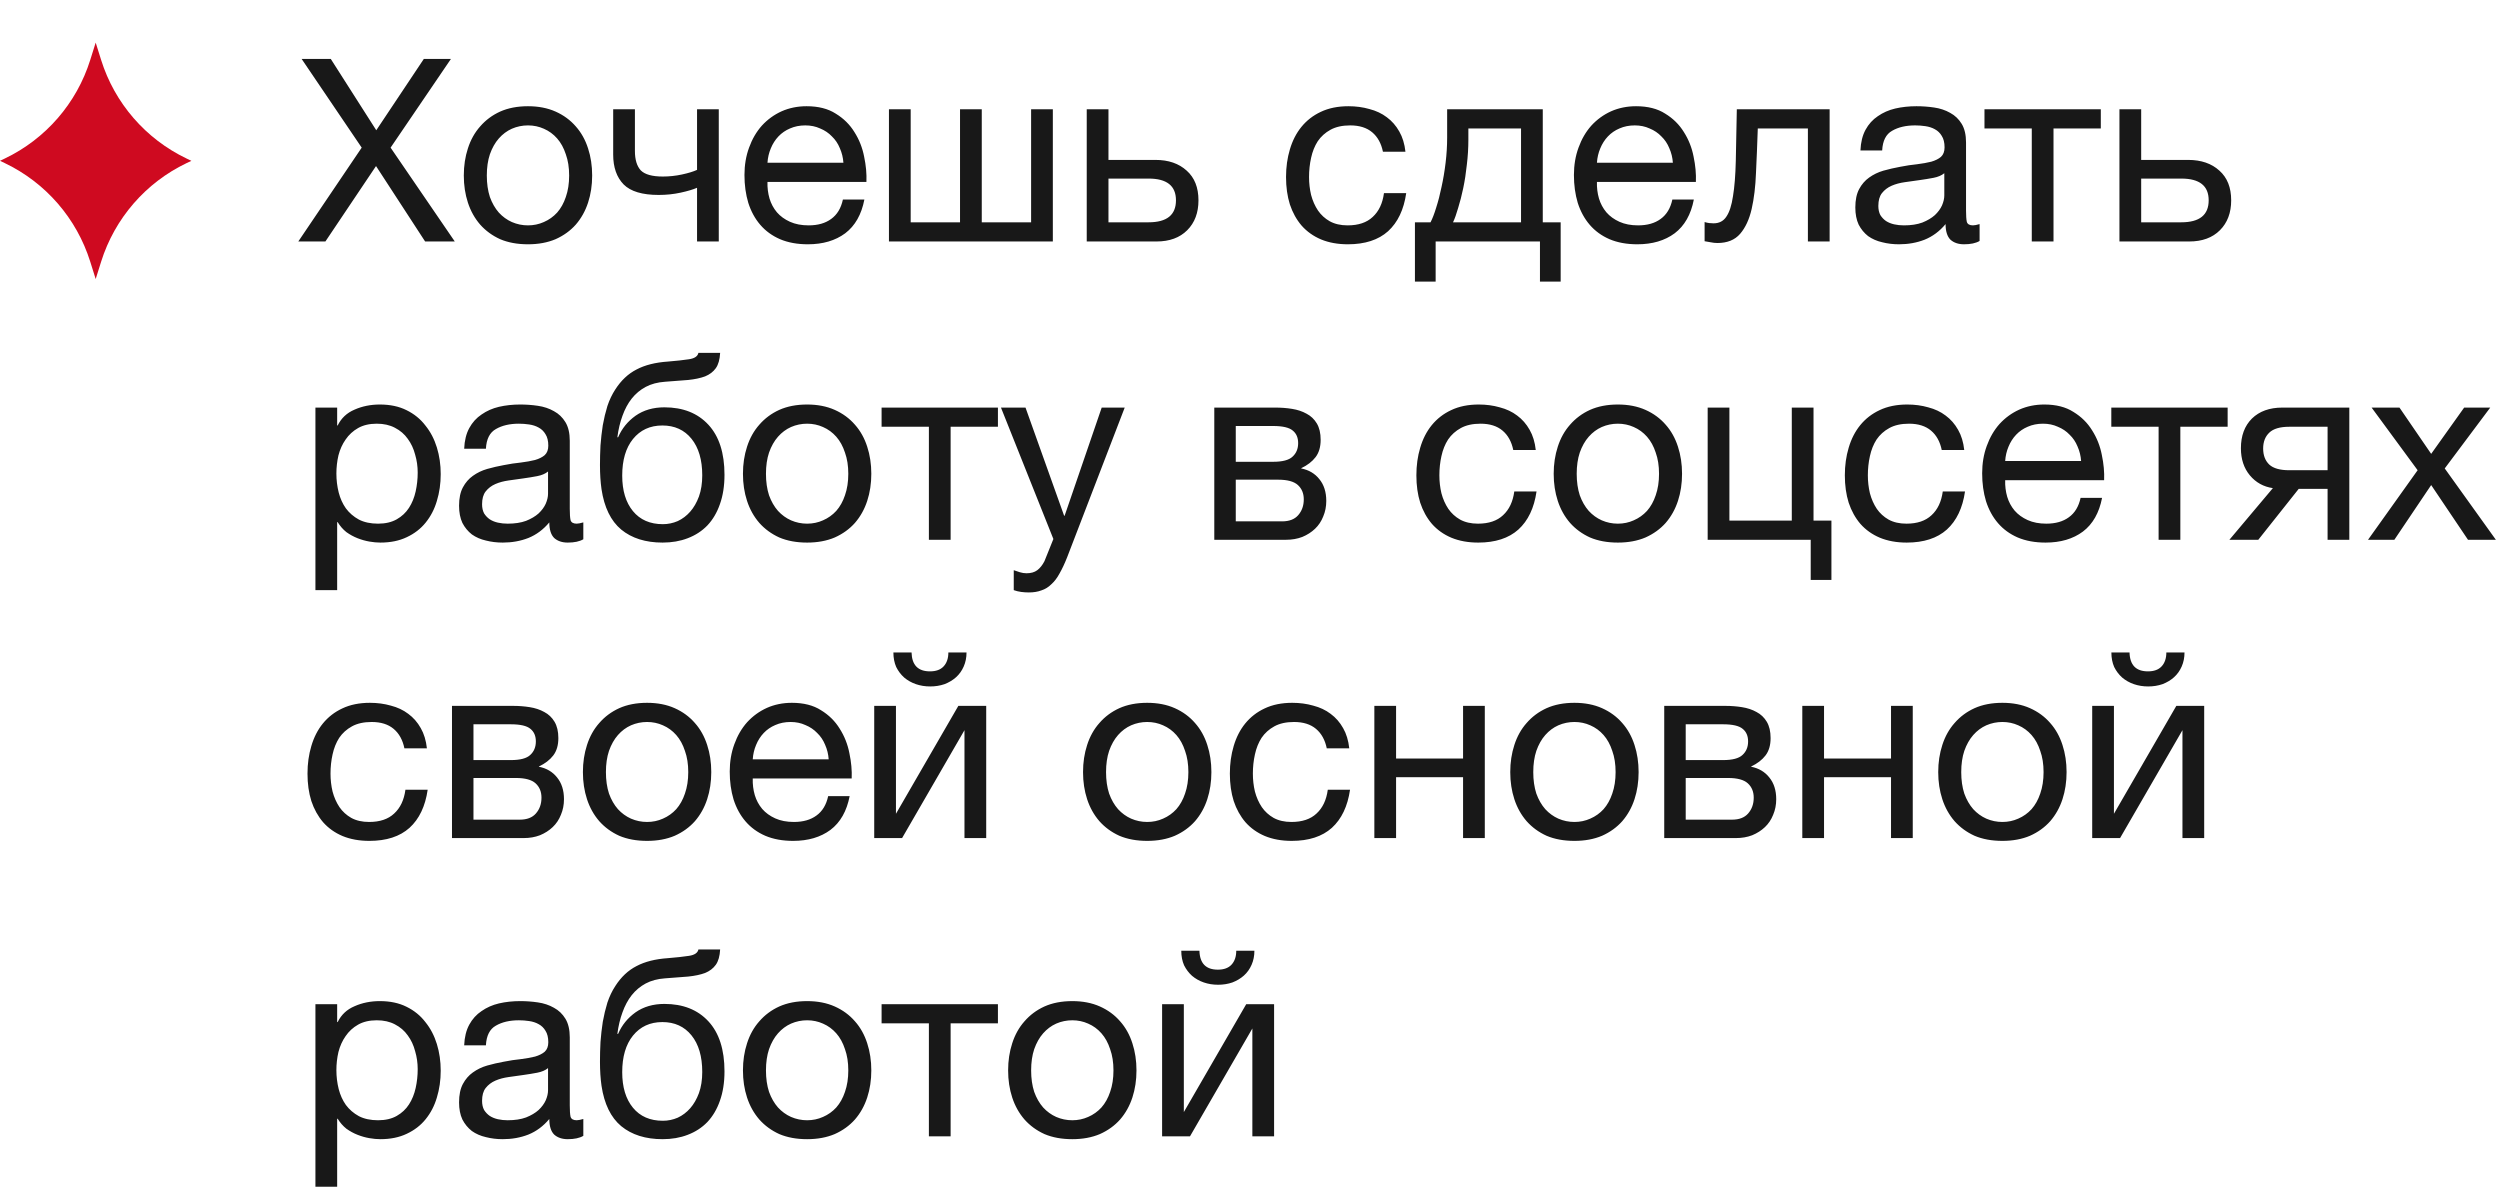 <?xml version="1.0" encoding="UTF-8"?> <svg xmlns="http://www.w3.org/2000/svg" width="176" height="84" viewBox="0 0 176 84" fill="none"><path d="M25.464 10.394L21.234 4.148H23.286L26.49 9.17L29.838 4.148H31.746L27.498 10.394L32.016 17H29.928L26.472 11.69L22.908 17H21L25.464 10.394ZM37.17 17.198C36.426 17.198 35.772 17.078 35.208 16.838C34.656 16.586 34.188 16.244 33.804 15.812C33.42 15.368 33.132 14.852 32.94 14.264C32.748 13.676 32.652 13.04 32.652 12.356C32.652 11.672 32.748 11.036 32.94 10.448C33.132 9.848 33.42 9.332 33.804 8.9C34.188 8.456 34.656 8.108 35.208 7.856C35.772 7.604 36.426 7.478 37.17 7.478C37.902 7.478 38.55 7.604 39.114 7.856C39.678 8.108 40.152 8.456 40.536 8.9C40.92 9.332 41.208 9.848 41.4 10.448C41.592 11.036 41.688 11.672 41.688 12.356C41.688 13.04 41.592 13.676 41.4 14.264C41.208 14.852 40.92 15.368 40.536 15.812C40.152 16.244 39.678 16.586 39.114 16.838C38.55 17.078 37.902 17.198 37.17 17.198ZM37.17 15.866C37.566 15.866 37.938 15.788 38.286 15.632C38.646 15.476 38.958 15.254 39.222 14.966C39.486 14.666 39.69 14.3 39.834 13.868C39.99 13.424 40.068 12.92 40.068 12.356C40.068 11.792 39.99 11.294 39.834 10.862C39.69 10.418 39.486 10.046 39.222 9.746C38.958 9.446 38.646 9.218 38.286 9.062C37.938 8.906 37.566 8.828 37.17 8.828C36.774 8.828 36.396 8.906 36.036 9.062C35.688 9.218 35.382 9.446 35.118 9.746C34.854 10.046 34.644 10.418 34.488 10.862C34.344 11.294 34.272 11.792 34.272 12.356C34.272 12.92 34.344 13.424 34.488 13.868C34.644 14.3 34.854 14.666 35.118 14.966C35.382 15.254 35.688 15.476 36.036 15.632C36.396 15.788 36.774 15.866 37.17 15.866ZM49.072 13.22C48.796 13.34 48.412 13.454 47.92 13.562C47.428 13.67 46.912 13.724 46.372 13.724C45.22 13.724 44.398 13.478 43.906 12.986C43.414 12.482 43.168 11.78 43.168 10.88V7.694H44.698V10.628C44.698 11.24 44.836 11.696 45.112 11.996C45.4 12.284 45.916 12.428 46.66 12.428C47.116 12.428 47.566 12.38 48.01 12.284C48.454 12.188 48.808 12.08 49.072 11.96V7.694H50.602V17H49.072V13.22ZM56.874 17.198C56.13 17.198 55.476 17.078 54.912 16.838C54.36 16.598 53.898 16.262 53.526 15.83C53.154 15.398 52.872 14.882 52.68 14.282C52.5 13.682 52.41 13.028 52.41 12.32C52.41 11.624 52.518 10.982 52.734 10.394C52.95 9.794 53.25 9.278 53.634 8.846C54.03 8.414 54.492 8.078 55.02 7.838C55.56 7.598 56.148 7.478 56.784 7.478C57.612 7.478 58.296 7.652 58.836 8C59.388 8.336 59.826 8.768 60.15 9.296C60.486 9.824 60.714 10.4 60.834 11.024C60.966 11.648 61.02 12.242 60.996 12.806H54.03C54.018 13.214 54.066 13.604 54.174 13.976C54.282 14.336 54.456 14.66 54.696 14.948C54.936 15.224 55.242 15.446 55.614 15.614C55.986 15.782 56.424 15.866 56.928 15.866C57.576 15.866 58.104 15.716 58.512 15.416C58.932 15.116 59.208 14.66 59.34 14.048H60.852C60.648 15.104 60.198 15.896 59.502 16.424C58.806 16.94 57.93 17.198 56.874 17.198ZM59.376 11.456C59.352 11.096 59.268 10.754 59.124 10.43C58.992 10.106 58.806 9.83 58.566 9.602C58.338 9.362 58.062 9.176 57.738 9.044C57.426 8.9 57.078 8.828 56.694 8.828C56.298 8.828 55.938 8.9 55.614 9.044C55.302 9.176 55.032 9.362 54.804 9.602C54.576 9.842 54.396 10.124 54.264 10.448C54.132 10.76 54.054 11.096 54.03 11.456H59.376ZM62.582 7.694H64.112V15.65H67.586V7.694H69.116V15.65H72.59V7.694H74.12V17H62.582V7.694ZM76.506 7.694H78.036V11.258H81.348C82.26 11.258 82.992 11.51 83.544 12.014C84.096 12.506 84.372 13.202 84.372 14.102C84.372 14.978 84.108 15.68 83.58 16.208C83.052 16.736 82.332 17 81.42 17H76.506V7.694ZM80.862 15.65C82.146 15.65 82.788 15.134 82.788 14.102C82.788 13.082 82.146 12.572 80.862 12.572H78.036V15.65H80.862ZM94.893 17.198C94.185 17.198 93.555 17.084 93.003 16.856C92.463 16.628 92.007 16.304 91.635 15.884C91.275 15.464 90.999 14.966 90.807 14.39C90.627 13.814 90.537 13.172 90.537 12.464C90.537 11.768 90.627 11.12 90.807 10.52C90.987 9.908 91.257 9.38 91.617 8.936C91.989 8.48 92.445 8.126 92.985 7.874C93.537 7.61 94.185 7.478 94.929 7.478C95.457 7.478 95.949 7.544 96.405 7.676C96.873 7.796 97.281 7.988 97.629 8.252C97.989 8.516 98.283 8.852 98.511 9.26C98.739 9.656 98.883 10.13 98.943 10.682H97.359C97.239 10.094 96.987 9.638 96.603 9.314C96.219 8.99 95.703 8.828 95.055 8.828C94.503 8.828 94.041 8.93 93.669 9.134C93.297 9.338 92.997 9.608 92.769 9.944C92.553 10.28 92.397 10.67 92.301 11.114C92.205 11.546 92.157 11.996 92.157 12.464C92.157 12.896 92.205 13.316 92.301 13.724C92.409 14.132 92.571 14.498 92.787 14.822C93.003 15.134 93.279 15.386 93.615 15.578C93.963 15.77 94.383 15.866 94.875 15.866C95.631 15.866 96.219 15.668 96.639 15.272C97.071 14.876 97.335 14.318 97.431 13.598H98.997C98.829 14.762 98.403 15.656 97.719 16.28C97.035 16.892 96.093 17.198 94.893 17.198ZM99.611 15.65H100.709C100.841 15.398 100.973 15.056 101.105 14.624C101.249 14.18 101.375 13.694 101.483 13.166C101.603 12.626 101.699 12.056 101.771 11.456C101.843 10.856 101.879 10.268 101.879 9.692V7.694H108.611V15.65H109.871V19.826H108.413V17H101.069V19.826H99.611V15.65ZM107.081 15.65V9.044H103.373V9.836C103.373 10.424 103.337 11.012 103.265 11.6C103.205 12.176 103.121 12.722 103.013 13.238C102.905 13.754 102.785 14.222 102.653 14.642C102.533 15.062 102.413 15.398 102.293 15.65H107.081ZM115.268 17.198C114.524 17.198 113.87 17.078 113.306 16.838C112.754 16.598 112.292 16.262 111.92 15.83C111.548 15.398 111.266 14.882 111.074 14.282C110.894 13.682 110.804 13.028 110.804 12.32C110.804 11.624 110.912 10.982 111.128 10.394C111.344 9.794 111.644 9.278 112.028 8.846C112.424 8.414 112.886 8.078 113.414 7.838C113.954 7.598 114.542 7.478 115.178 7.478C116.006 7.478 116.69 7.652 117.23 8C117.782 8.336 118.22 8.768 118.544 9.296C118.88 9.824 119.108 10.4 119.228 11.024C119.36 11.648 119.414 12.242 119.39 12.806H112.424C112.412 13.214 112.46 13.604 112.568 13.976C112.676 14.336 112.85 14.66 113.09 14.948C113.33 15.224 113.636 15.446 114.008 15.614C114.38 15.782 114.818 15.866 115.322 15.866C115.97 15.866 116.498 15.716 116.906 15.416C117.326 15.116 117.602 14.66 117.734 14.048H119.246C119.042 15.104 118.592 15.896 117.896 16.424C117.2 16.94 116.324 17.198 115.268 17.198ZM117.77 11.456C117.746 11.096 117.662 10.754 117.518 10.43C117.386 10.106 117.2 9.83 116.96 9.602C116.732 9.362 116.456 9.176 116.132 9.044C115.82 8.9 115.472 8.828 115.088 8.828C114.692 8.828 114.332 8.9 114.008 9.044C113.696 9.176 113.426 9.362 113.198 9.602C112.97 9.842 112.79 10.124 112.658 10.448C112.526 10.76 112.448 11.096 112.424 11.456H117.77ZM120.904 17.108C120.748 17.108 120.586 17.09 120.418 17.054C120.25 17.03 120.112 17.006 120.004 16.982V15.632C120.124 15.668 120.232 15.692 120.328 15.704C120.436 15.716 120.538 15.722 120.634 15.722C121.03 15.722 121.33 15.566 121.534 15.254C121.75 14.942 121.906 14.462 122.002 13.814C122.11 13.166 122.176 12.338 122.2 11.33C122.224 10.31 122.248 9.098 122.272 7.694H128.806V17H127.276V9.044H123.748C123.712 10.136 123.67 11.174 123.622 12.158C123.586 13.13 123.484 13.982 123.316 14.714C123.148 15.446 122.878 16.028 122.506 16.46C122.134 16.892 121.6 17.108 120.904 17.108ZM133.693 17.198C133.273 17.198 132.877 17.15 132.505 17.054C132.133 16.97 131.803 16.826 131.515 16.622C131.239 16.406 131.017 16.136 130.849 15.812C130.693 15.476 130.615 15.074 130.615 14.606C130.615 14.078 130.705 13.646 130.885 13.31C131.065 12.974 131.299 12.704 131.587 12.5C131.887 12.284 132.223 12.122 132.595 12.014C132.979 11.906 133.369 11.816 133.765 11.744C134.185 11.66 134.581 11.6 134.953 11.564C135.337 11.516 135.673 11.456 135.961 11.384C136.249 11.3 136.477 11.186 136.645 11.042C136.813 10.886 136.897 10.664 136.897 10.376C136.897 10.04 136.831 9.77 136.699 9.566C136.579 9.362 136.417 9.206 136.213 9.098C136.021 8.99 135.799 8.918 135.547 8.882C135.307 8.846 135.067 8.828 134.827 8.828C134.179 8.828 133.639 8.954 133.207 9.206C132.775 9.446 132.541 9.908 132.505 10.592H130.975C130.999 10.016 131.119 9.53 131.335 9.134C131.551 8.738 131.839 8.42 132.199 8.18C132.559 7.928 132.967 7.748 133.423 7.64C133.891 7.532 134.389 7.478 134.917 7.478C135.337 7.478 135.751 7.508 136.159 7.568C136.579 7.628 136.957 7.754 137.293 7.946C137.629 8.126 137.899 8.384 138.103 8.72C138.307 9.056 138.409 9.494 138.409 10.034V14.822C138.409 15.182 138.427 15.446 138.463 15.614C138.511 15.782 138.655 15.866 138.895 15.866C139.003 15.866 139.159 15.836 139.363 15.776V16.964C139.099 17.12 138.733 17.198 138.265 17.198C137.869 17.198 137.551 17.09 137.311 16.874C137.083 16.646 136.969 16.28 136.969 15.776C136.549 16.28 136.057 16.646 135.493 16.874C134.941 17.09 134.341 17.198 133.693 17.198ZM134.035 15.866C134.539 15.866 134.971 15.8 135.331 15.668C135.691 15.524 135.985 15.35 136.213 15.146C136.441 14.93 136.609 14.702 136.717 14.462C136.825 14.21 136.879 13.976 136.879 13.76V12.194C136.687 12.35 136.435 12.458 136.123 12.518C135.811 12.578 135.481 12.632 135.133 12.68C134.797 12.728 134.455 12.776 134.107 12.824C133.759 12.872 133.447 12.956 133.171 13.076C132.895 13.196 132.667 13.37 132.487 13.598C132.319 13.814 132.235 14.114 132.235 14.498C132.235 14.75 132.283 14.966 132.379 15.146C132.487 15.314 132.619 15.452 132.775 15.56C132.943 15.668 133.135 15.746 133.351 15.794C133.567 15.842 133.795 15.866 134.035 15.866ZM143.037 9.044H139.707V7.694H147.897V9.044H144.567V17H143.037V9.044ZM149.209 7.694H150.739V11.258H154.051C154.963 11.258 155.695 11.51 156.247 12.014C156.799 12.506 157.075 13.202 157.075 14.102C157.075 14.978 156.811 15.68 156.283 16.208C155.755 16.736 155.035 17 154.123 17H149.209V7.694ZM153.565 15.65C154.849 15.65 155.491 15.134 155.491 14.102C155.491 13.082 154.849 12.572 153.565 12.572H150.739V15.65H153.565ZM22.206 28.694H23.736V29.954H23.772C24.024 29.438 24.42 29.066 24.96 28.838C25.5 28.598 26.094 28.478 26.742 28.478C27.462 28.478 28.086 28.61 28.614 28.874C29.154 29.138 29.598 29.498 29.946 29.954C30.306 30.398 30.576 30.914 30.756 31.502C30.936 32.09 31.026 32.714 31.026 33.374C31.026 34.046 30.936 34.676 30.756 35.264C30.588 35.84 30.324 36.35 29.964 36.794C29.616 37.226 29.172 37.568 28.632 37.82C28.104 38.072 27.486 38.198 26.778 38.198C26.538 38.198 26.28 38.174 26.004 38.126C25.728 38.078 25.452 38 25.176 37.892C24.9 37.784 24.636 37.64 24.384 37.46C24.144 37.268 23.94 37.034 23.772 36.758H23.736V41.546H22.206V28.694ZM26.616 36.866C27.132 36.866 27.57 36.764 27.93 36.56C28.29 36.356 28.578 36.086 28.794 35.75C29.01 35.414 29.166 35.03 29.262 34.598C29.358 34.166 29.406 33.722 29.406 33.266C29.406 32.834 29.346 32.414 29.226 32.006C29.118 31.586 28.944 31.214 28.704 30.89C28.476 30.566 28.176 30.308 27.804 30.116C27.444 29.924 27.018 29.828 26.526 29.828C26.01 29.828 25.572 29.93 25.212 30.134C24.852 30.338 24.558 30.608 24.33 30.944C24.102 31.268 23.934 31.64 23.826 32.06C23.73 32.48 23.682 32.906 23.682 33.338C23.682 33.794 23.736 34.238 23.844 34.67C23.952 35.09 24.12 35.462 24.348 35.786C24.588 36.11 24.894 36.374 25.266 36.578C25.638 36.77 26.088 36.866 26.616 36.866ZM35.396 38.198C34.976 38.198 34.58 38.15 34.208 38.054C33.836 37.97 33.506 37.826 33.218 37.622C32.942 37.406 32.72 37.136 32.552 36.812C32.396 36.476 32.318 36.074 32.318 35.606C32.318 35.078 32.408 34.646 32.588 34.31C32.768 33.974 33.002 33.704 33.29 33.5C33.59 33.284 33.926 33.122 34.298 33.014C34.682 32.906 35.072 32.816 35.468 32.744C35.888 32.66 36.284 32.6 36.656 32.564C37.04 32.516 37.376 32.456 37.664 32.384C37.952 32.3 38.18 32.186 38.348 32.042C38.516 31.886 38.6 31.664 38.6 31.376C38.6 31.04 38.534 30.77 38.402 30.566C38.282 30.362 38.12 30.206 37.916 30.098C37.724 29.99 37.502 29.918 37.25 29.882C37.01 29.846 36.77 29.828 36.53 29.828C35.882 29.828 35.342 29.954 34.91 30.206C34.478 30.446 34.244 30.908 34.208 31.592H32.678C32.702 31.016 32.822 30.53 33.038 30.134C33.254 29.738 33.542 29.42 33.902 29.18C34.262 28.928 34.67 28.748 35.126 28.64C35.594 28.532 36.092 28.478 36.62 28.478C37.04 28.478 37.454 28.508 37.862 28.568C38.282 28.628 38.66 28.754 38.996 28.946C39.332 29.126 39.602 29.384 39.806 29.72C40.01 30.056 40.112 30.494 40.112 31.034V35.822C40.112 36.182 40.13 36.446 40.166 36.614C40.214 36.782 40.358 36.866 40.598 36.866C40.706 36.866 40.862 36.836 41.066 36.776V37.964C40.802 38.12 40.436 38.198 39.968 38.198C39.572 38.198 39.254 38.09 39.014 37.874C38.786 37.646 38.672 37.28 38.672 36.776C38.252 37.28 37.76 37.646 37.196 37.874C36.644 38.09 36.044 38.198 35.396 38.198ZM35.738 36.866C36.242 36.866 36.674 36.8 37.034 36.668C37.394 36.524 37.688 36.35 37.916 36.146C38.144 35.93 38.312 35.702 38.42 35.462C38.528 35.21 38.582 34.976 38.582 34.76V33.194C38.39 33.35 38.138 33.458 37.826 33.518C37.514 33.578 37.184 33.632 36.836 33.68C36.5 33.728 36.158 33.776 35.81 33.824C35.462 33.872 35.15 33.956 34.874 34.076C34.598 34.196 34.37 34.37 34.19 34.598C34.022 34.814 33.938 35.114 33.938 35.498C33.938 35.75 33.986 35.966 34.082 36.146C34.19 36.314 34.322 36.452 34.478 36.56C34.646 36.668 34.838 36.746 35.054 36.794C35.27 36.842 35.498 36.866 35.738 36.866ZM46.648 38.198C45.448 38.198 44.476 37.892 43.732 37.28C43 36.668 42.538 35.72 42.346 34.436C42.274 33.932 42.238 33.368 42.238 32.744C42.238 32.3 42.25 31.838 42.274 31.358C42.31 30.878 42.364 30.404 42.436 29.936C42.52 29.468 42.628 29.018 42.76 28.586C42.904 28.154 43.09 27.764 43.318 27.416C43.726 26.78 44.224 26.312 44.812 26.012C45.4 25.7 46.138 25.514 47.026 25.454C47.614 25.406 48.106 25.352 48.502 25.292C48.898 25.232 49.12 25.082 49.168 24.842H50.698C50.674 25.31 50.572 25.67 50.392 25.922C50.212 26.174 49.96 26.366 49.636 26.498C49.312 26.618 48.916 26.702 48.448 26.75C47.98 26.786 47.434 26.828 46.81 26.876C46.294 26.912 45.844 27.032 45.46 27.236C45.076 27.44 44.746 27.716 44.47 28.064C44.206 28.4 43.99 28.802 43.822 29.27C43.654 29.726 43.534 30.23 43.462 30.782H43.516C43.78 30.17 44.188 29.666 44.74 29.27C45.304 28.874 45.982 28.676 46.774 28.676C48.082 28.676 49.114 29.084 49.87 29.9C50.626 30.716 51.004 31.892 51.004 33.428C51.004 34.208 50.896 34.898 50.68 35.498C50.476 36.086 50.182 36.584 49.798 36.992C49.414 37.388 48.952 37.688 48.412 37.892C47.884 38.096 47.296 38.198 46.648 38.198ZM46.666 36.902C47.026 36.902 47.374 36.83 47.71 36.686C48.046 36.53 48.34 36.308 48.592 36.02C48.844 35.732 49.048 35.378 49.204 34.958C49.36 34.526 49.438 34.028 49.438 33.464C49.438 32.372 49.186 31.514 48.682 30.89C48.178 30.266 47.494 29.954 46.63 29.954C45.766 29.954 45.076 30.272 44.56 30.908C44.056 31.532 43.804 32.39 43.804 33.482C43.804 34.538 44.056 35.372 44.56 35.984C45.064 36.596 45.766 36.902 46.666 36.902ZM56.822 38.198C56.078 38.198 55.424 38.078 54.86 37.838C54.308 37.586 53.84 37.244 53.456 36.812C53.072 36.368 52.784 35.852 52.592 35.264C52.4 34.676 52.304 34.04 52.304 33.356C52.304 32.672 52.4 32.036 52.592 31.448C52.784 30.848 53.072 30.332 53.456 29.9C53.84 29.456 54.308 29.108 54.86 28.856C55.424 28.604 56.078 28.478 56.822 28.478C57.554 28.478 58.202 28.604 58.766 28.856C59.33 29.108 59.804 29.456 60.188 29.9C60.572 30.332 60.86 30.848 61.052 31.448C61.244 32.036 61.34 32.672 61.34 33.356C61.34 34.04 61.244 34.676 61.052 35.264C60.86 35.852 60.572 36.368 60.188 36.812C59.804 37.244 59.33 37.586 58.766 37.838C58.202 38.078 57.554 38.198 56.822 38.198ZM56.822 36.866C57.218 36.866 57.59 36.788 57.938 36.632C58.298 36.476 58.61 36.254 58.874 35.966C59.138 35.666 59.342 35.3 59.486 34.868C59.642 34.424 59.72 33.92 59.72 33.356C59.72 32.792 59.642 32.294 59.486 31.862C59.342 31.418 59.138 31.046 58.874 30.746C58.61 30.446 58.298 30.218 57.938 30.062C57.59 29.906 57.218 29.828 56.822 29.828C56.426 29.828 56.048 29.906 55.688 30.062C55.34 30.218 55.034 30.446 54.77 30.746C54.506 31.046 54.296 31.418 54.14 31.862C53.996 32.294 53.924 32.792 53.924 33.356C53.924 33.92 53.996 34.424 54.14 34.868C54.296 35.3 54.506 35.666 54.77 35.966C55.034 36.254 55.34 36.476 55.688 36.632C56.048 36.788 56.426 36.866 56.822 36.866ZM65.394 30.044H62.064V28.694H70.254V30.044H66.924V38H65.394V30.044ZM72.43 41.708C72.25 41.708 72.07 41.696 71.89 41.672C71.71 41.648 71.536 41.606 71.368 41.546V40.142C71.512 40.19 71.656 40.238 71.8 40.286C71.956 40.334 72.112 40.358 72.268 40.358C72.58 40.358 72.832 40.286 73.024 40.142C73.216 39.998 73.384 39.788 73.528 39.512L74.158 37.946L70.468 28.694H72.196L74.914 36.308H74.95L77.56 28.694H79.18L75.13 39.224C74.95 39.68 74.77 40.064 74.59 40.376C74.422 40.688 74.23 40.94 74.014 41.132C73.81 41.336 73.576 41.48 73.312 41.564C73.06 41.66 72.766 41.708 72.43 41.708ZM85.486 28.694H89.788C90.196 28.694 90.586 28.724 90.958 28.784C91.342 28.844 91.684 28.958 91.984 29.126C92.284 29.282 92.524 29.51 92.704 29.81C92.884 30.11 92.974 30.494 92.974 30.962C92.974 31.466 92.854 31.874 92.614 32.186C92.374 32.498 92.038 32.756 91.606 32.96V32.978C92.146 33.086 92.572 33.338 92.884 33.734C93.208 34.13 93.37 34.64 93.37 35.264C93.37 35.66 93.298 36.026 93.154 36.362C93.022 36.698 92.83 36.986 92.578 37.226C92.326 37.466 92.026 37.658 91.678 37.802C91.33 37.934 90.952 38 90.544 38H85.486V28.694ZM90.256 36.704C90.76 36.704 91.138 36.56 91.39 36.272C91.654 35.972 91.786 35.6 91.786 35.156C91.786 34.736 91.648 34.4 91.372 34.148C91.096 33.896 90.634 33.77 89.986 33.77H86.998V36.704H90.256ZM89.626 32.51C90.286 32.51 90.742 32.39 90.994 32.15C91.258 31.91 91.39 31.592 91.39 31.196C91.39 30.812 91.264 30.518 91.012 30.314C90.76 30.098 90.298 29.99 89.626 29.99H86.998V32.51H89.626ZM104.068 38.198C103.36 38.198 102.73 38.084 102.178 37.856C101.638 37.628 101.182 37.304 100.81 36.884C100.45 36.464 100.174 35.966 99.983 35.39C99.802 34.814 99.713 34.172 99.713 33.464C99.713 32.768 99.802 32.12 99.983 31.52C100.162 30.908 100.432 30.38 100.792 29.936C101.164 29.48 101.62 29.126 102.16 28.874C102.712 28.61 103.36 28.478 104.104 28.478C104.632 28.478 105.124 28.544 105.58 28.676C106.048 28.796 106.456 28.988 106.804 29.252C107.164 29.516 107.458 29.852 107.686 30.26C107.914 30.656 108.058 31.13 108.118 31.682H106.534C106.414 31.094 106.162 30.638 105.778 30.314C105.394 29.99 104.878 29.828 104.23 29.828C103.678 29.828 103.216 29.93 102.844 30.134C102.472 30.338 102.172 30.608 101.944 30.944C101.728 31.28 101.572 31.67 101.476 32.114C101.38 32.546 101.332 32.996 101.332 33.464C101.332 33.896 101.38 34.316 101.476 34.724C101.584 35.132 101.746 35.498 101.962 35.822C102.178 36.134 102.454 36.386 102.79 36.578C103.138 36.77 103.558 36.866 104.05 36.866C104.806 36.866 105.394 36.668 105.814 36.272C106.246 35.876 106.51 35.318 106.606 34.598H108.172C108.004 35.762 107.578 36.656 106.894 37.28C106.21 37.892 105.268 38.198 104.068 38.198ZM113.898 38.198C113.154 38.198 112.5 38.078 111.936 37.838C111.384 37.586 110.916 37.244 110.532 36.812C110.148 36.368 109.86 35.852 109.668 35.264C109.476 34.676 109.38 34.04 109.38 33.356C109.38 32.672 109.476 32.036 109.668 31.448C109.86 30.848 110.148 30.332 110.532 29.9C110.916 29.456 111.384 29.108 111.936 28.856C112.5 28.604 113.154 28.478 113.898 28.478C114.63 28.478 115.278 28.604 115.842 28.856C116.406 29.108 116.88 29.456 117.264 29.9C117.648 30.332 117.936 30.848 118.128 31.448C118.32 32.036 118.416 32.672 118.416 33.356C118.416 34.04 118.32 34.676 118.128 35.264C117.936 35.852 117.648 36.368 117.264 36.812C116.88 37.244 116.406 37.586 115.842 37.838C115.278 38.078 114.63 38.198 113.898 38.198ZM113.898 36.866C114.294 36.866 114.666 36.788 115.014 36.632C115.374 36.476 115.686 36.254 115.95 35.966C116.214 35.666 116.418 35.3 116.562 34.868C116.718 34.424 116.796 33.92 116.796 33.356C116.796 32.792 116.718 32.294 116.562 31.862C116.418 31.418 116.214 31.046 115.95 30.746C115.686 30.446 115.374 30.218 115.014 30.062C114.666 29.906 114.294 29.828 113.898 29.828C113.502 29.828 113.124 29.906 112.764 30.062C112.416 30.218 112.11 30.446 111.846 30.746C111.582 31.046 111.372 31.418 111.216 31.862C111.072 32.294 111 32.792 111 33.356C111 33.92 111.072 34.424 111.216 34.868C111.372 35.3 111.582 35.666 111.846 35.966C112.11 36.254 112.416 36.476 112.764 36.632C113.124 36.788 113.502 36.866 113.898 36.866ZM127.474 38H120.22V28.694H121.75V36.65H126.142V28.694H127.672V36.65H128.932V40.826H127.474V38ZM134.233 38.198C133.525 38.198 132.895 38.084 132.343 37.856C131.803 37.628 131.347 37.304 130.975 36.884C130.615 36.464 130.339 35.966 130.147 35.39C129.967 34.814 129.877 34.172 129.877 33.464C129.877 32.768 129.967 32.12 130.147 31.52C130.327 30.908 130.597 30.38 130.957 29.936C131.329 29.48 131.785 29.126 132.325 28.874C132.877 28.61 133.525 28.478 134.269 28.478C134.797 28.478 135.289 28.544 135.745 28.676C136.213 28.796 136.621 28.988 136.969 29.252C137.329 29.516 137.623 29.852 137.851 30.26C138.079 30.656 138.223 31.13 138.283 31.682H136.699C136.579 31.094 136.327 30.638 135.943 30.314C135.559 29.99 135.043 29.828 134.395 29.828C133.843 29.828 133.381 29.93 133.009 30.134C132.637 30.338 132.337 30.608 132.109 30.944C131.893 31.28 131.737 31.67 131.641 32.114C131.545 32.546 131.497 32.996 131.497 33.464C131.497 33.896 131.545 34.316 131.641 34.724C131.749 35.132 131.911 35.498 132.127 35.822C132.343 36.134 132.619 36.386 132.955 36.578C133.303 36.77 133.723 36.866 134.215 36.866C134.971 36.866 135.559 36.668 135.979 36.272C136.411 35.876 136.675 35.318 136.771 34.598H138.337C138.169 35.762 137.743 36.656 137.059 37.28C136.375 37.892 135.433 38.198 134.233 38.198ZM144.008 38.198C143.264 38.198 142.61 38.078 142.046 37.838C141.494 37.598 141.032 37.262 140.66 36.83C140.288 36.398 140.006 35.882 139.814 35.282C139.634 34.682 139.544 34.028 139.544 33.32C139.544 32.624 139.652 31.982 139.868 31.394C140.084 30.794 140.384 30.278 140.768 29.846C141.164 29.414 141.626 29.078 142.154 28.838C142.694 28.598 143.282 28.478 143.918 28.478C144.746 28.478 145.43 28.652 145.97 29C146.522 29.336 146.96 29.768 147.284 30.296C147.62 30.824 147.848 31.4 147.968 32.024C148.1 32.648 148.154 33.242 148.13 33.806H141.164C141.152 34.214 141.2 34.604 141.308 34.976C141.416 35.336 141.59 35.66 141.83 35.948C142.07 36.224 142.376 36.446 142.748 36.614C143.12 36.782 143.558 36.866 144.062 36.866C144.71 36.866 145.238 36.716 145.646 36.416C146.066 36.116 146.342 35.66 146.474 35.048H147.986C147.782 36.104 147.332 36.896 146.636 37.424C145.94 37.94 145.064 38.198 144.008 38.198ZM146.51 32.456C146.486 32.096 146.402 31.754 146.258 31.43C146.126 31.106 145.94 30.83 145.7 30.602C145.472 30.362 145.196 30.176 144.872 30.044C144.56 29.9 144.212 29.828 143.828 29.828C143.432 29.828 143.072 29.9 142.748 30.044C142.436 30.176 142.166 30.362 141.938 30.602C141.71 30.842 141.53 31.124 141.398 31.448C141.266 31.76 141.188 32.096 141.164 32.456H146.51ZM151.966 30.044H148.636V28.694H156.826V30.044H153.496V38H151.966V30.044ZM160.01 34.364C159.35 34.268 158.81 33.968 158.39 33.464C157.97 32.96 157.76 32.324 157.76 31.556C157.76 30.68 158.018 29.984 158.534 29.468C159.062 28.952 159.776 28.694 160.676 28.694H165.392V38H163.862V34.418H161.828L158.984 38H156.95L160.01 34.364ZM163.862 33.104V30.044H161.162C160.514 30.044 160.046 30.182 159.758 30.458C159.47 30.734 159.326 31.106 159.326 31.574C159.326 32.054 159.47 32.432 159.758 32.708C160.046 32.972 160.514 33.104 161.162 33.104H163.862ZM170.201 33.104L166.961 28.694H168.923L171.155 31.952L173.477 28.694H175.313L172.109 32.978L175.709 38H173.747L171.155 34.148L168.563 38H166.709L170.201 33.104ZM26.004 59.198C25.296 59.198 24.666 59.084 24.114 58.856C23.574 58.628 23.118 58.304 22.746 57.884C22.386 57.464 22.11 56.966 21.918 56.39C21.738 55.814 21.648 55.172 21.648 54.464C21.648 53.768 21.738 53.12 21.918 52.52C22.098 51.908 22.368 51.38 22.728 50.936C23.1 50.48 23.556 50.126 24.096 49.874C24.648 49.61 25.296 49.478 26.04 49.478C26.568 49.478 27.06 49.544 27.516 49.676C27.984 49.796 28.392 49.988 28.74 50.252C29.1 50.516 29.394 50.852 29.622 51.26C29.85 51.656 29.994 52.13 30.054 52.682H28.47C28.35 52.094 28.098 51.638 27.714 51.314C27.33 50.99 26.814 50.828 26.166 50.828C25.614 50.828 25.152 50.93 24.78 51.134C24.408 51.338 24.108 51.608 23.88 51.944C23.664 52.28 23.508 52.67 23.412 53.114C23.316 53.546 23.268 53.996 23.268 54.464C23.268 54.896 23.316 55.316 23.412 55.724C23.52 56.132 23.682 56.498 23.898 56.822C24.114 57.134 24.39 57.386 24.726 57.578C25.074 57.77 25.494 57.866 25.986 57.866C26.742 57.866 27.33 57.668 27.75 57.272C28.182 56.876 28.446 56.318 28.542 55.598H30.108C29.94 56.762 29.514 57.656 28.83 58.28C28.146 58.892 27.204 59.198 26.004 59.198ZM31.82 49.694H36.122C36.53 49.694 36.92 49.724 37.292 49.784C37.676 49.844 38.018 49.958 38.318 50.126C38.618 50.282 38.858 50.51 39.038 50.81C39.218 51.11 39.308 51.494 39.308 51.962C39.308 52.466 39.188 52.874 38.948 53.186C38.708 53.498 38.372 53.756 37.94 53.96V53.978C38.48 54.086 38.906 54.338 39.218 54.734C39.542 55.13 39.704 55.64 39.704 56.264C39.704 56.66 39.632 57.026 39.488 57.362C39.356 57.698 39.164 57.986 38.912 58.226C38.66 58.466 38.36 58.658 38.012 58.802C37.664 58.934 37.286 59 36.878 59H31.82V49.694ZM36.59 57.704C37.094 57.704 37.472 57.56 37.724 57.272C37.988 56.972 38.12 56.6 38.12 56.156C38.12 55.736 37.982 55.4 37.706 55.148C37.43 54.896 36.968 54.77 36.32 54.77H33.332V57.704H36.59ZM35.96 53.51C36.62 53.51 37.076 53.39 37.328 53.15C37.592 52.91 37.724 52.592 37.724 52.196C37.724 51.812 37.598 51.518 37.346 51.314C37.094 51.098 36.632 50.99 35.96 50.99H33.332V53.51H35.96ZM45.555 59.198C44.811 59.198 44.157 59.078 43.593 58.838C43.041 58.586 42.573 58.244 42.189 57.812C41.805 57.368 41.517 56.852 41.325 56.264C41.133 55.676 41.037 55.04 41.037 54.356C41.037 53.672 41.133 53.036 41.325 52.448C41.517 51.848 41.805 51.332 42.189 50.9C42.573 50.456 43.041 50.108 43.593 49.856C44.157 49.604 44.811 49.478 45.555 49.478C46.287 49.478 46.935 49.604 47.499 49.856C48.063 50.108 48.537 50.456 48.921 50.9C49.305 51.332 49.593 51.848 49.785 52.448C49.977 53.036 50.073 53.672 50.073 54.356C50.073 55.04 49.977 55.676 49.785 56.264C49.593 56.852 49.305 57.368 48.921 57.812C48.537 58.244 48.063 58.586 47.499 58.838C46.935 59.078 46.287 59.198 45.555 59.198ZM45.555 57.866C45.951 57.866 46.323 57.788 46.671 57.632C47.031 57.476 47.343 57.254 47.607 56.966C47.871 56.666 48.075 56.3 48.219 55.868C48.375 55.424 48.453 54.92 48.453 54.356C48.453 53.792 48.375 53.294 48.219 52.862C48.075 52.418 47.871 52.046 47.607 51.746C47.343 51.446 47.031 51.218 46.671 51.062C46.323 50.906 45.951 50.828 45.555 50.828C45.159 50.828 44.781 50.906 44.421 51.062C44.073 51.218 43.767 51.446 43.503 51.746C43.239 52.046 43.029 52.418 42.873 52.862C42.729 53.294 42.657 53.792 42.657 54.356C42.657 54.92 42.729 55.424 42.873 55.868C43.029 56.3 43.239 56.666 43.503 56.966C43.767 57.254 44.073 57.476 44.421 57.632C44.781 57.788 45.159 57.866 45.555 57.866ZM55.837 59.198C55.093 59.198 54.439 59.078 53.875 58.838C53.323 58.598 52.861 58.262 52.489 57.83C52.117 57.398 51.835 56.882 51.643 56.282C51.463 55.682 51.373 55.028 51.373 54.32C51.373 53.624 51.481 52.982 51.697 52.394C51.913 51.794 52.213 51.278 52.597 50.846C52.993 50.414 53.455 50.078 53.983 49.838C54.523 49.598 55.111 49.478 55.747 49.478C56.575 49.478 57.259 49.652 57.799 50C58.351 50.336 58.789 50.768 59.113 51.296C59.449 51.824 59.677 52.4 59.797 53.024C59.929 53.648 59.983 54.242 59.959 54.806H52.993C52.981 55.214 53.029 55.604 53.137 55.976C53.245 56.336 53.419 56.66 53.659 56.948C53.899 57.224 54.205 57.446 54.577 57.614C54.949 57.782 55.387 57.866 55.891 57.866C56.539 57.866 57.067 57.716 57.475 57.416C57.895 57.116 58.171 56.66 58.303 56.048H59.815C59.611 57.104 59.161 57.896 58.465 58.424C57.769 58.94 56.893 59.198 55.837 59.198ZM58.339 53.456C58.315 53.096 58.231 52.754 58.087 52.43C57.955 52.106 57.769 51.83 57.529 51.602C57.301 51.362 57.025 51.176 56.701 51.044C56.389 50.9 56.041 50.828 55.657 50.828C55.261 50.828 54.901 50.9 54.577 51.044C54.265 51.176 53.995 51.362 53.767 51.602C53.539 51.842 53.359 52.124 53.227 52.448C53.095 52.76 53.017 53.096 52.993 53.456H58.339ZM61.545 49.694H63.075V57.29L67.467 49.694H69.429V59H67.899V51.404L63.507 59H61.545V49.694ZM65.487 48.326C65.127 48.326 64.791 48.272 64.479 48.164C64.167 48.056 63.891 47.9 63.651 47.696C63.423 47.492 63.237 47.246 63.093 46.958C62.961 46.658 62.895 46.316 62.895 45.932H64.173C64.197 46.82 64.629 47.264 65.469 47.264C65.889 47.264 66.207 47.15 66.423 46.922C66.651 46.682 66.765 46.352 66.765 45.932H68.043C68.043 46.292 67.977 46.622 67.845 46.922C67.713 47.222 67.533 47.474 67.305 47.678C67.077 47.882 66.807 48.044 66.495 48.164C66.183 48.272 65.847 48.326 65.487 48.326ZM80.764 59.198C80.02 59.198 79.366 59.078 78.802 58.838C78.25 58.586 77.782 58.244 77.398 57.812C77.014 57.368 76.726 56.852 76.534 56.264C76.342 55.676 76.246 55.04 76.246 54.356C76.246 53.672 76.342 53.036 76.534 52.448C76.726 51.848 77.014 51.332 77.398 50.9C77.782 50.456 78.25 50.108 78.802 49.856C79.366 49.604 80.02 49.478 80.764 49.478C81.496 49.478 82.144 49.604 82.708 49.856C83.272 50.108 83.746 50.456 84.13 50.9C84.514 51.332 84.802 51.848 84.994 52.448C85.186 53.036 85.282 53.672 85.282 54.356C85.282 55.04 85.186 55.676 84.994 56.264C84.802 56.852 84.514 57.368 84.13 57.812C83.746 58.244 83.272 58.586 82.708 58.838C82.144 59.078 81.496 59.198 80.764 59.198ZM80.764 57.866C81.16 57.866 81.532 57.788 81.88 57.632C82.24 57.476 82.552 57.254 82.816 56.966C83.08 56.666 83.284 56.3 83.428 55.868C83.584 55.424 83.662 54.92 83.662 54.356C83.662 53.792 83.584 53.294 83.428 52.862C83.284 52.418 83.08 52.046 82.816 51.746C82.552 51.446 82.24 51.218 81.88 51.062C81.532 50.906 81.16 50.828 80.764 50.828C80.368 50.828 79.99 50.906 79.63 51.062C79.282 51.218 78.976 51.446 78.712 51.746C78.448 52.046 78.238 52.418 78.082 52.862C77.938 53.294 77.866 53.792 77.866 54.356C77.866 54.92 77.938 55.424 78.082 55.868C78.238 56.3 78.448 56.666 78.712 56.966C78.976 57.254 79.282 57.476 79.63 57.632C79.99 57.788 80.368 57.866 80.764 57.866ZM90.938 59.198C90.23 59.198 89.6 59.084 89.048 58.856C88.508 58.628 88.052 58.304 87.68 57.884C87.32 57.464 87.044 56.966 86.852 56.39C86.672 55.814 86.582 55.172 86.582 54.464C86.582 53.768 86.672 53.12 86.852 52.52C87.032 51.908 87.302 51.38 87.662 50.936C88.034 50.48 88.49 50.126 89.03 49.874C89.582 49.61 90.23 49.478 90.974 49.478C91.502 49.478 91.994 49.544 92.45 49.676C92.918 49.796 93.326 49.988 93.674 50.252C94.034 50.516 94.328 50.852 94.556 51.26C94.784 51.656 94.928 52.13 94.988 52.682H93.404C93.284 52.094 93.032 51.638 92.648 51.314C92.264 50.99 91.748 50.828 91.1 50.828C90.548 50.828 90.086 50.93 89.714 51.134C89.342 51.338 89.042 51.608 88.814 51.944C88.598 52.28 88.442 52.67 88.346 53.114C88.25 53.546 88.202 53.996 88.202 54.464C88.202 54.896 88.25 55.316 88.346 55.724C88.454 56.132 88.616 56.498 88.832 56.822C89.048 57.134 89.324 57.386 89.66 57.578C90.008 57.77 90.428 57.866 90.92 57.866C91.676 57.866 92.264 57.668 92.684 57.272C93.116 56.876 93.38 56.318 93.476 55.598H95.042C94.874 56.762 94.448 57.656 93.764 58.28C93.08 58.892 92.138 59.198 90.938 59.198ZM96.754 49.694H98.284V53.402H103V49.694H104.53V59H103V54.716H98.284V59H96.754V49.694ZM110.84 59.198C110.096 59.198 109.442 59.078 108.878 58.838C108.326 58.586 107.858 58.244 107.474 57.812C107.09 57.368 106.802 56.852 106.61 56.264C106.418 55.676 106.322 55.04 106.322 54.356C106.322 53.672 106.418 53.036 106.61 52.448C106.802 51.848 107.09 51.332 107.474 50.9C107.858 50.456 108.326 50.108 108.878 49.856C109.442 49.604 110.096 49.478 110.84 49.478C111.572 49.478 112.22 49.604 112.784 49.856C113.348 50.108 113.822 50.456 114.206 50.9C114.59 51.332 114.878 51.848 115.07 52.448C115.262 53.036 115.358 53.672 115.358 54.356C115.358 55.04 115.262 55.676 115.07 56.264C114.878 56.852 114.59 57.368 114.206 57.812C113.822 58.244 113.348 58.586 112.784 58.838C112.22 59.078 111.572 59.198 110.84 59.198ZM110.84 57.866C111.236 57.866 111.608 57.788 111.956 57.632C112.316 57.476 112.628 57.254 112.892 56.966C113.156 56.666 113.36 56.3 113.504 55.868C113.66 55.424 113.738 54.92 113.738 54.356C113.738 53.792 113.66 53.294 113.504 52.862C113.36 52.418 113.156 52.046 112.892 51.746C112.628 51.446 112.316 51.218 111.956 51.062C111.608 50.906 111.236 50.828 110.84 50.828C110.444 50.828 110.066 50.906 109.706 51.062C109.358 51.218 109.052 51.446 108.788 51.746C108.524 52.046 108.314 52.418 108.158 52.862C108.014 53.294 107.942 53.792 107.942 54.356C107.942 54.92 108.014 55.424 108.158 55.868C108.314 56.3 108.524 56.666 108.788 56.966C109.052 57.254 109.358 57.476 109.706 57.632C110.066 57.788 110.444 57.866 110.84 57.866ZM117.162 49.694H121.464C121.872 49.694 122.262 49.724 122.634 49.784C123.018 49.844 123.36 49.958 123.66 50.126C123.96 50.282 124.2 50.51 124.38 50.81C124.56 51.11 124.65 51.494 124.65 51.962C124.65 52.466 124.53 52.874 124.29 53.186C124.05 53.498 123.714 53.756 123.282 53.96V53.978C123.822 54.086 124.248 54.338 124.56 54.734C124.884 55.13 125.046 55.64 125.046 56.264C125.046 56.66 124.974 57.026 124.83 57.362C124.698 57.698 124.506 57.986 124.254 58.226C124.002 58.466 123.702 58.658 123.354 58.802C123.006 58.934 122.628 59 122.22 59H117.162V49.694ZM121.932 57.704C122.436 57.704 122.814 57.56 123.066 57.272C123.33 56.972 123.462 56.6 123.462 56.156C123.462 55.736 123.324 55.4 123.048 55.148C122.772 54.896 122.31 54.77 121.662 54.77H118.674V57.704H121.932ZM121.302 53.51C121.962 53.51 122.418 53.39 122.67 53.15C122.934 52.91 123.066 52.592 123.066 52.196C123.066 51.812 122.94 51.518 122.688 51.314C122.436 51.098 121.974 50.99 121.302 50.99H118.674V53.51H121.302ZM126.882 49.694H128.412V53.402H133.128V49.694H134.658V59H133.128V54.716H128.412V59H126.882V49.694ZM140.969 59.198C140.225 59.198 139.571 59.078 139.007 58.838C138.455 58.586 137.987 58.244 137.603 57.812C137.219 57.368 136.931 56.852 136.739 56.264C136.547 55.676 136.451 55.04 136.451 54.356C136.451 53.672 136.547 53.036 136.739 52.448C136.931 51.848 137.219 51.332 137.603 50.9C137.987 50.456 138.455 50.108 139.007 49.856C139.571 49.604 140.225 49.478 140.969 49.478C141.701 49.478 142.349 49.604 142.913 49.856C143.477 50.108 143.951 50.456 144.335 50.9C144.719 51.332 145.007 51.848 145.199 52.448C145.391 53.036 145.487 53.672 145.487 54.356C145.487 55.04 145.391 55.676 145.199 56.264C145.007 56.852 144.719 57.368 144.335 57.812C143.951 58.244 143.477 58.586 142.913 58.838C142.349 59.078 141.701 59.198 140.969 59.198ZM140.969 57.866C141.365 57.866 141.737 57.788 142.085 57.632C142.445 57.476 142.757 57.254 143.021 56.966C143.285 56.666 143.489 56.3 143.633 55.868C143.789 55.424 143.867 54.92 143.867 54.356C143.867 53.792 143.789 53.294 143.633 52.862C143.489 52.418 143.285 52.046 143.021 51.746C142.757 51.446 142.445 51.218 142.085 51.062C141.737 50.906 141.365 50.828 140.969 50.828C140.573 50.828 140.195 50.906 139.835 51.062C139.487 51.218 139.181 51.446 138.917 51.746C138.653 52.046 138.443 52.418 138.287 52.862C138.143 53.294 138.071 53.792 138.071 54.356C138.071 54.92 138.143 55.424 138.287 55.868C138.443 56.3 138.653 56.666 138.917 56.966C139.181 57.254 139.487 57.476 139.835 57.632C140.195 57.788 140.573 57.866 140.969 57.866ZM147.291 49.694H148.821V57.29L153.213 49.694H155.175V59H153.645V51.404L149.253 59H147.291V49.694ZM151.233 48.326C150.873 48.326 150.537 48.272 150.225 48.164C149.913 48.056 149.637 47.9 149.397 47.696C149.169 47.492 148.983 47.246 148.839 46.958C148.707 46.658 148.641 46.316 148.641 45.932H149.919C149.943 46.82 150.375 47.264 151.215 47.264C151.635 47.264 151.953 47.15 152.169 46.922C152.397 46.682 152.511 46.352 152.511 45.932H153.789C153.789 46.292 153.723 46.622 153.591 46.922C153.459 47.222 153.279 47.474 153.051 47.678C152.823 47.882 152.553 48.044 152.241 48.164C151.929 48.272 151.593 48.326 151.233 48.326ZM22.206 70.694H23.736V71.954H23.772C24.024 71.438 24.42 71.066 24.96 70.838C25.5 70.598 26.094 70.478 26.742 70.478C27.462 70.478 28.086 70.61 28.614 70.874C29.154 71.138 29.598 71.498 29.946 71.954C30.306 72.398 30.576 72.914 30.756 73.502C30.936 74.09 31.026 74.714 31.026 75.374C31.026 76.046 30.936 76.676 30.756 77.264C30.588 77.84 30.324 78.35 29.964 78.794C29.616 79.226 29.172 79.568 28.632 79.82C28.104 80.072 27.486 80.198 26.778 80.198C26.538 80.198 26.28 80.174 26.004 80.126C25.728 80.078 25.452 80 25.176 79.892C24.9 79.784 24.636 79.64 24.384 79.46C24.144 79.268 23.94 79.034 23.772 78.758H23.736V83.546H22.206V70.694ZM26.616 78.866C27.132 78.866 27.57 78.764 27.93 78.56C28.29 78.356 28.578 78.086 28.794 77.75C29.01 77.414 29.166 77.03 29.262 76.598C29.358 76.166 29.406 75.722 29.406 75.266C29.406 74.834 29.346 74.414 29.226 74.006C29.118 73.586 28.944 73.214 28.704 72.89C28.476 72.566 28.176 72.308 27.804 72.116C27.444 71.924 27.018 71.828 26.526 71.828C26.01 71.828 25.572 71.93 25.212 72.134C24.852 72.338 24.558 72.608 24.33 72.944C24.102 73.268 23.934 73.64 23.826 74.06C23.73 74.48 23.682 74.906 23.682 75.338C23.682 75.794 23.736 76.238 23.844 76.67C23.952 77.09 24.12 77.462 24.348 77.786C24.588 78.11 24.894 78.374 25.266 78.578C25.638 78.77 26.088 78.866 26.616 78.866ZM35.396 80.198C34.976 80.198 34.58 80.15 34.208 80.054C33.836 79.97 33.506 79.826 33.218 79.622C32.942 79.406 32.72 79.136 32.552 78.812C32.396 78.476 32.318 78.074 32.318 77.606C32.318 77.078 32.408 76.646 32.588 76.31C32.768 75.974 33.002 75.704 33.29 75.5C33.59 75.284 33.926 75.122 34.298 75.014C34.682 74.906 35.072 74.816 35.468 74.744C35.888 74.66 36.284 74.6 36.656 74.564C37.04 74.516 37.376 74.456 37.664 74.384C37.952 74.3 38.18 74.186 38.348 74.042C38.516 73.886 38.6 73.664 38.6 73.376C38.6 73.04 38.534 72.77 38.402 72.566C38.282 72.362 38.12 72.206 37.916 72.098C37.724 71.99 37.502 71.918 37.25 71.882C37.01 71.846 36.77 71.828 36.53 71.828C35.882 71.828 35.342 71.954 34.91 72.206C34.478 72.446 34.244 72.908 34.208 73.592H32.678C32.702 73.016 32.822 72.53 33.038 72.134C33.254 71.738 33.542 71.42 33.902 71.18C34.262 70.928 34.67 70.748 35.126 70.64C35.594 70.532 36.092 70.478 36.62 70.478C37.04 70.478 37.454 70.508 37.862 70.568C38.282 70.628 38.66 70.754 38.996 70.946C39.332 71.126 39.602 71.384 39.806 71.72C40.01 72.056 40.112 72.494 40.112 73.034V77.822C40.112 78.182 40.13 78.446 40.166 78.614C40.214 78.782 40.358 78.866 40.598 78.866C40.706 78.866 40.862 78.836 41.066 78.776V79.964C40.802 80.12 40.436 80.198 39.968 80.198C39.572 80.198 39.254 80.09 39.014 79.874C38.786 79.646 38.672 79.28 38.672 78.776C38.252 79.28 37.76 79.646 37.196 79.874C36.644 80.09 36.044 80.198 35.396 80.198ZM35.738 78.866C36.242 78.866 36.674 78.8 37.034 78.668C37.394 78.524 37.688 78.35 37.916 78.146C38.144 77.93 38.312 77.702 38.42 77.462C38.528 77.21 38.582 76.976 38.582 76.76V75.194C38.39 75.35 38.138 75.458 37.826 75.518C37.514 75.578 37.184 75.632 36.836 75.68C36.5 75.728 36.158 75.776 35.81 75.824C35.462 75.872 35.15 75.956 34.874 76.076C34.598 76.196 34.37 76.37 34.19 76.598C34.022 76.814 33.938 77.114 33.938 77.498C33.938 77.75 33.986 77.966 34.082 78.146C34.19 78.314 34.322 78.452 34.478 78.56C34.646 78.668 34.838 78.746 35.054 78.794C35.27 78.842 35.498 78.866 35.738 78.866ZM46.648 80.198C45.448 80.198 44.476 79.892 43.732 79.28C43 78.668 42.538 77.72 42.346 76.436C42.274 75.932 42.238 75.368 42.238 74.744C42.238 74.3 42.25 73.838 42.274 73.358C42.31 72.878 42.364 72.404 42.436 71.936C42.52 71.468 42.628 71.018 42.76 70.586C42.904 70.154 43.09 69.764 43.318 69.416C43.726 68.78 44.224 68.312 44.812 68.012C45.4 67.7 46.138 67.514 47.026 67.454C47.614 67.406 48.106 67.352 48.502 67.292C48.898 67.232 49.12 67.082 49.168 66.842H50.698C50.674 67.31 50.572 67.67 50.392 67.922C50.212 68.174 49.96 68.366 49.636 68.498C49.312 68.618 48.916 68.702 48.448 68.75C47.98 68.786 47.434 68.828 46.81 68.876C46.294 68.912 45.844 69.032 45.46 69.236C45.076 69.44 44.746 69.716 44.47 70.064C44.206 70.4 43.99 70.802 43.822 71.27C43.654 71.726 43.534 72.23 43.462 72.782H43.516C43.78 72.17 44.188 71.666 44.74 71.27C45.304 70.874 45.982 70.676 46.774 70.676C48.082 70.676 49.114 71.084 49.87 71.9C50.626 72.716 51.004 73.892 51.004 75.428C51.004 76.208 50.896 76.898 50.68 77.498C50.476 78.086 50.182 78.584 49.798 78.992C49.414 79.388 48.952 79.688 48.412 79.892C47.884 80.096 47.296 80.198 46.648 80.198ZM46.666 78.902C47.026 78.902 47.374 78.83 47.71 78.686C48.046 78.53 48.34 78.308 48.592 78.02C48.844 77.732 49.048 77.378 49.204 76.958C49.36 76.526 49.438 76.028 49.438 75.464C49.438 74.372 49.186 73.514 48.682 72.89C48.178 72.266 47.494 71.954 46.63 71.954C45.766 71.954 45.076 72.272 44.56 72.908C44.056 73.532 43.804 74.39 43.804 75.482C43.804 76.538 44.056 77.372 44.56 77.984C45.064 78.596 45.766 78.902 46.666 78.902ZM56.822 80.198C56.078 80.198 55.424 80.078 54.86 79.838C54.308 79.586 53.84 79.244 53.456 78.812C53.072 78.368 52.784 77.852 52.592 77.264C52.4 76.676 52.304 76.04 52.304 75.356C52.304 74.672 52.4 74.036 52.592 73.448C52.784 72.848 53.072 72.332 53.456 71.9C53.84 71.456 54.308 71.108 54.86 70.856C55.424 70.604 56.078 70.478 56.822 70.478C57.554 70.478 58.202 70.604 58.766 70.856C59.33 71.108 59.804 71.456 60.188 71.9C60.572 72.332 60.86 72.848 61.052 73.448C61.244 74.036 61.34 74.672 61.34 75.356C61.34 76.04 61.244 76.676 61.052 77.264C60.86 77.852 60.572 78.368 60.188 78.812C59.804 79.244 59.33 79.586 58.766 79.838C58.202 80.078 57.554 80.198 56.822 80.198ZM56.822 78.866C57.218 78.866 57.59 78.788 57.938 78.632C58.298 78.476 58.61 78.254 58.874 77.966C59.138 77.666 59.342 77.3 59.486 76.868C59.642 76.424 59.72 75.92 59.72 75.356C59.72 74.792 59.642 74.294 59.486 73.862C59.342 73.418 59.138 73.046 58.874 72.746C58.61 72.446 58.298 72.218 57.938 72.062C57.59 71.906 57.218 71.828 56.822 71.828C56.426 71.828 56.048 71.906 55.688 72.062C55.34 72.218 55.034 72.446 54.77 72.746C54.506 73.046 54.296 73.418 54.14 73.862C53.996 74.294 53.924 74.792 53.924 75.356C53.924 75.92 53.996 76.424 54.14 76.868C54.296 77.3 54.506 77.666 54.77 77.966C55.034 78.254 55.34 78.476 55.688 78.632C56.048 78.788 56.426 78.866 56.822 78.866ZM65.394 72.044H62.064V70.694H70.254V72.044H66.924V80H65.394V72.044ZM75.49 80.198C74.746 80.198 74.092 80.078 73.528 79.838C72.976 79.586 72.508 79.244 72.124 78.812C71.74 78.368 71.452 77.852 71.26 77.264C71.068 76.676 70.972 76.04 70.972 75.356C70.972 74.672 71.068 74.036 71.26 73.448C71.452 72.848 71.74 72.332 72.124 71.9C72.508 71.456 72.976 71.108 73.528 70.856C74.092 70.604 74.746 70.478 75.49 70.478C76.222 70.478 76.87 70.604 77.434 70.856C77.998 71.108 78.472 71.456 78.856 71.9C79.24 72.332 79.528 72.848 79.72 73.448C79.912 74.036 80.008 74.672 80.008 75.356C80.008 76.04 79.912 76.676 79.72 77.264C79.528 77.852 79.24 78.368 78.856 78.812C78.472 79.244 77.998 79.586 77.434 79.838C76.87 80.078 76.222 80.198 75.49 80.198ZM75.49 78.866C75.886 78.866 76.258 78.788 76.606 78.632C76.966 78.476 77.278 78.254 77.542 77.966C77.806 77.666 78.01 77.3 78.154 76.868C78.31 76.424 78.388 75.92 78.388 75.356C78.388 74.792 78.31 74.294 78.154 73.862C78.01 73.418 77.806 73.046 77.542 72.746C77.278 72.446 76.966 72.218 76.606 72.062C76.258 71.906 75.886 71.828 75.49 71.828C75.094 71.828 74.716 71.906 74.356 72.062C74.008 72.218 73.702 72.446 73.438 72.746C73.174 73.046 72.964 73.418 72.808 73.862C72.664 74.294 72.592 74.792 72.592 75.356C72.592 75.92 72.664 76.424 72.808 76.868C72.964 77.3 73.174 77.666 73.438 77.966C73.702 78.254 74.008 78.476 74.356 78.632C74.716 78.788 75.094 78.866 75.49 78.866ZM81.812 70.694H83.342V78.29L87.734 70.694H89.696V80H88.166V72.404L83.774 80H81.812V70.694ZM85.754 69.326C85.394 69.326 85.058 69.272 84.746 69.164C84.434 69.056 84.158 68.9 83.918 68.696C83.69 68.492 83.504 68.246 83.36 67.958C83.228 67.658 83.162 67.316 83.162 66.932H84.44C84.464 67.82 84.896 68.264 85.736 68.264C86.156 68.264 86.474 68.15 86.69 67.922C86.918 67.682 87.032 67.352 87.032 66.932H88.31C88.31 67.292 88.244 67.622 88.112 67.922C87.98 68.222 87.8 68.474 87.572 68.678C87.344 68.882 87.074 69.044 86.762 69.164C86.45 69.272 86.114 69.326 85.754 69.326Z" fill="#181818"></path><path d="M6.736 3L7.119 4.221C8.075 7.268 10.253 9.78 13.133 11.159L13.473 11.322L13.133 11.484C10.253 12.863 8.075 15.376 7.119 18.423L6.736 19.644L6.353 18.423C5.398 15.376 3.22 12.863 0.34 11.484L0 11.322L0.34 11.159C3.22 9.78 5.398 7.268 6.353 4.221L6.736 3Z" fill="#CF0A20"></path></svg> 